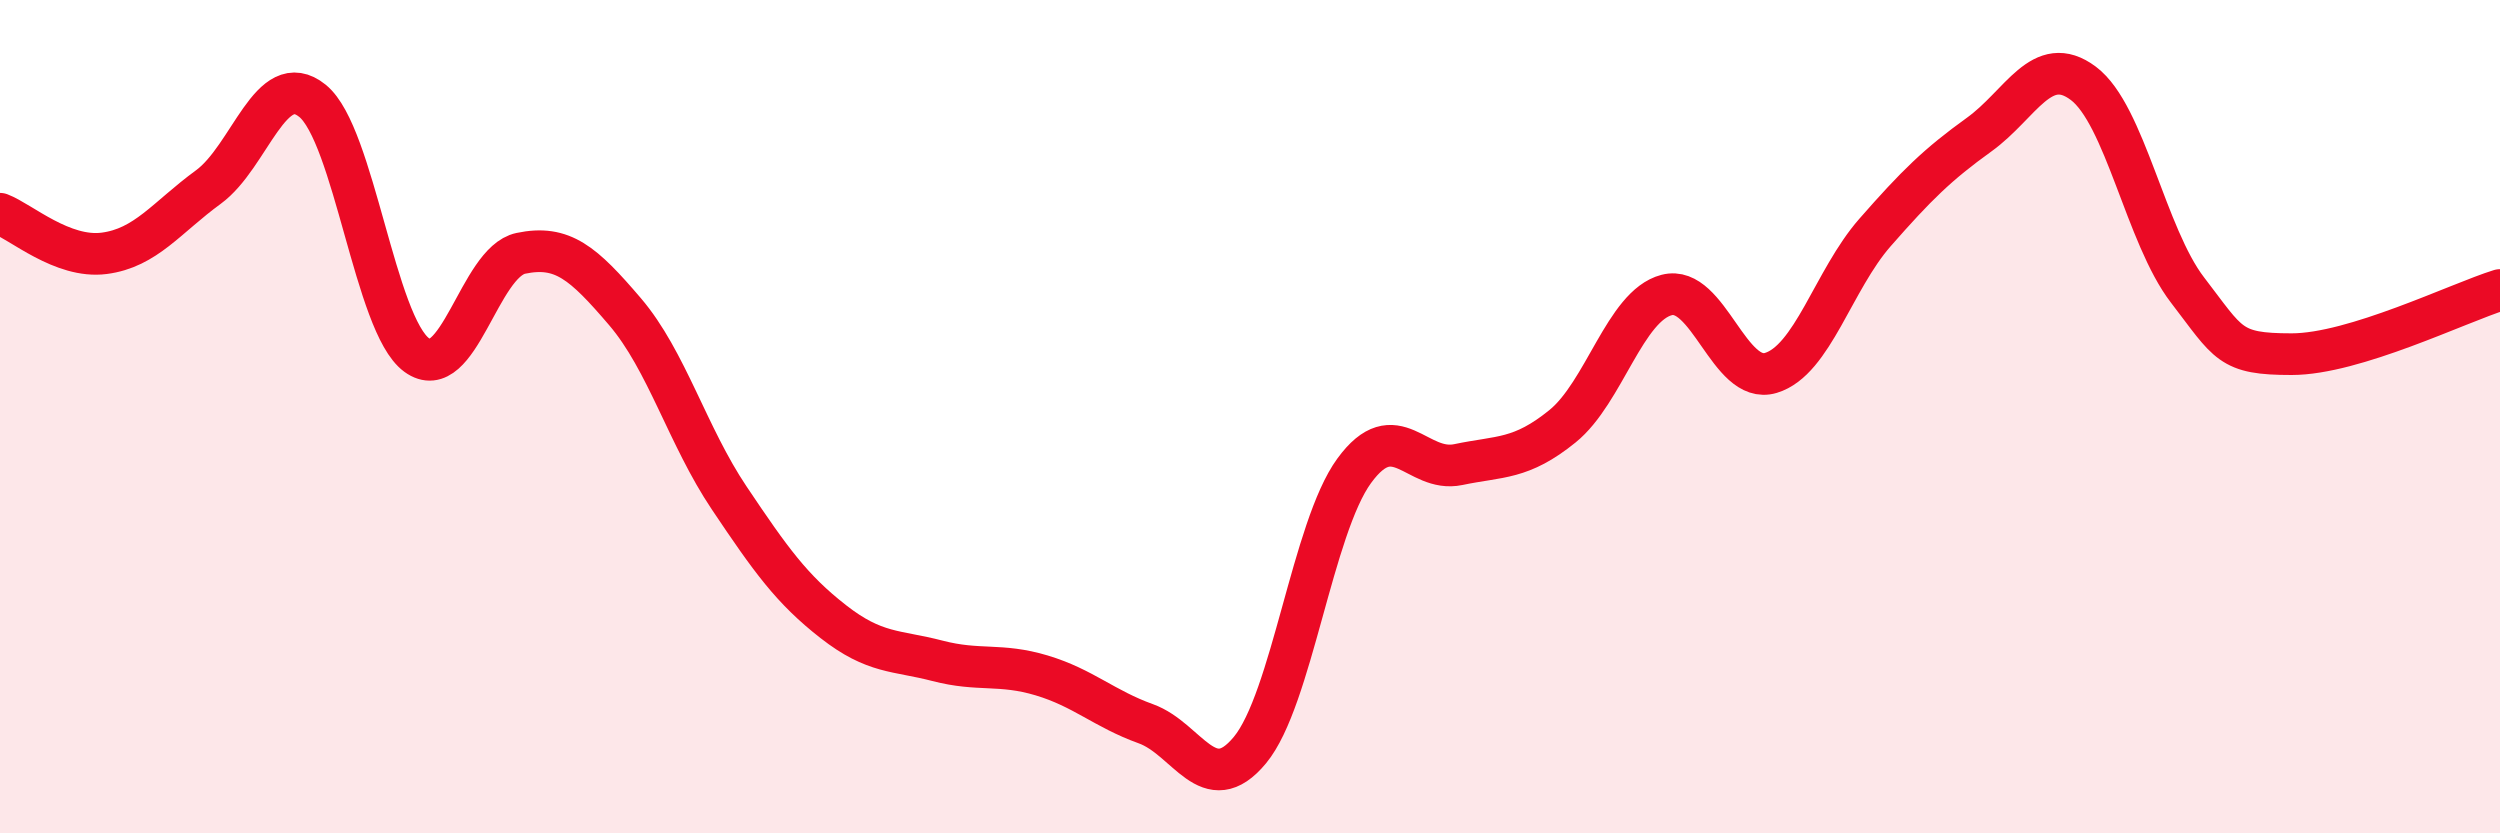 
    <svg width="60" height="20" viewBox="0 0 60 20" xmlns="http://www.w3.org/2000/svg">
      <path
        d="M 0,5.13 C 0.5,5.32 1.5,6.21 2.5,6.08 C 3.5,5.95 4,5.22 5,4.49 C 6,3.76 6.5,1.61 7.5,2.42 C 8.5,3.23 9,7.79 10,8.52 C 11,9.25 11.5,6.29 12.5,6.08 C 13.5,5.87 14,6.31 15,7.48 C 16,8.65 16.5,10.46 17.5,11.95 C 18.5,13.44 19,14.14 20,14.92 C 21,15.7 21.5,15.6 22.5,15.86 C 23.5,16.12 24,15.91 25,16.21 C 26,16.51 26.5,17.01 27.5,17.37 C 28.5,17.73 29,19.21 30,18 C 31,16.79 31.5,12.67 32.5,11.3 C 33.5,9.93 34,11.36 35,11.15 C 36,10.94 36.5,11.04 37.5,10.23 C 38.5,9.42 39,7.34 40,7.08 C 41,6.82 41.5,9.25 42.5,8.95 C 43.5,8.65 44,6.72 45,5.58 C 46,4.44 46.5,3.95 47.5,3.23 C 48.5,2.51 49,1.25 50,2 C 51,2.75 51.5,5.66 52.5,6.96 C 53.5,8.26 53.5,8.5 55,8.5 C 56.5,8.5 59,7.27 60,6.96L60 20L0 20Z"
        fill="#EB0A25"
        opacity="0.1"
        stroke-linecap="round"
        stroke-linejoin="round"
      />
      <path
        d="M 0,5.13 C 0.5,5.32 1.5,6.21 2.5,6.08 C 3.5,5.95 4,5.22 5,4.49 C 6,3.76 6.5,1.61 7.5,2.42 C 8.5,3.23 9,7.79 10,8.52 C 11,9.25 11.5,6.29 12.5,6.08 C 13.5,5.87 14,6.31 15,7.48 C 16,8.65 16.5,10.46 17.5,11.95 C 18.5,13.44 19,14.14 20,14.92 C 21,15.7 21.5,15.6 22.5,15.86 C 23.5,16.12 24,15.91 25,16.21 C 26,16.51 26.5,17.01 27.5,17.37 C 28.5,17.73 29,19.21 30,18 C 31,16.79 31.5,12.67 32.5,11.3 C 33.5,9.93 34,11.36 35,11.15 C 36,10.94 36.5,11.04 37.5,10.23 C 38.5,9.42 39,7.34 40,7.08 C 41,6.82 41.5,9.25 42.5,8.95 C 43.5,8.65 44,6.72 45,5.58 C 46,4.44 46.5,3.95 47.5,3.23 C 48.5,2.51 49,1.25 50,2 C 51,2.75 51.5,5.66 52.5,6.96 C 53.5,8.26 53.5,8.5 55,8.5 C 56.5,8.5 59,7.27 60,6.96"
        stroke="#EB0A25"
        stroke-width="1"
        fill="none"
        stroke-linecap="round"
        stroke-linejoin="round"
      />
    </svg>
  